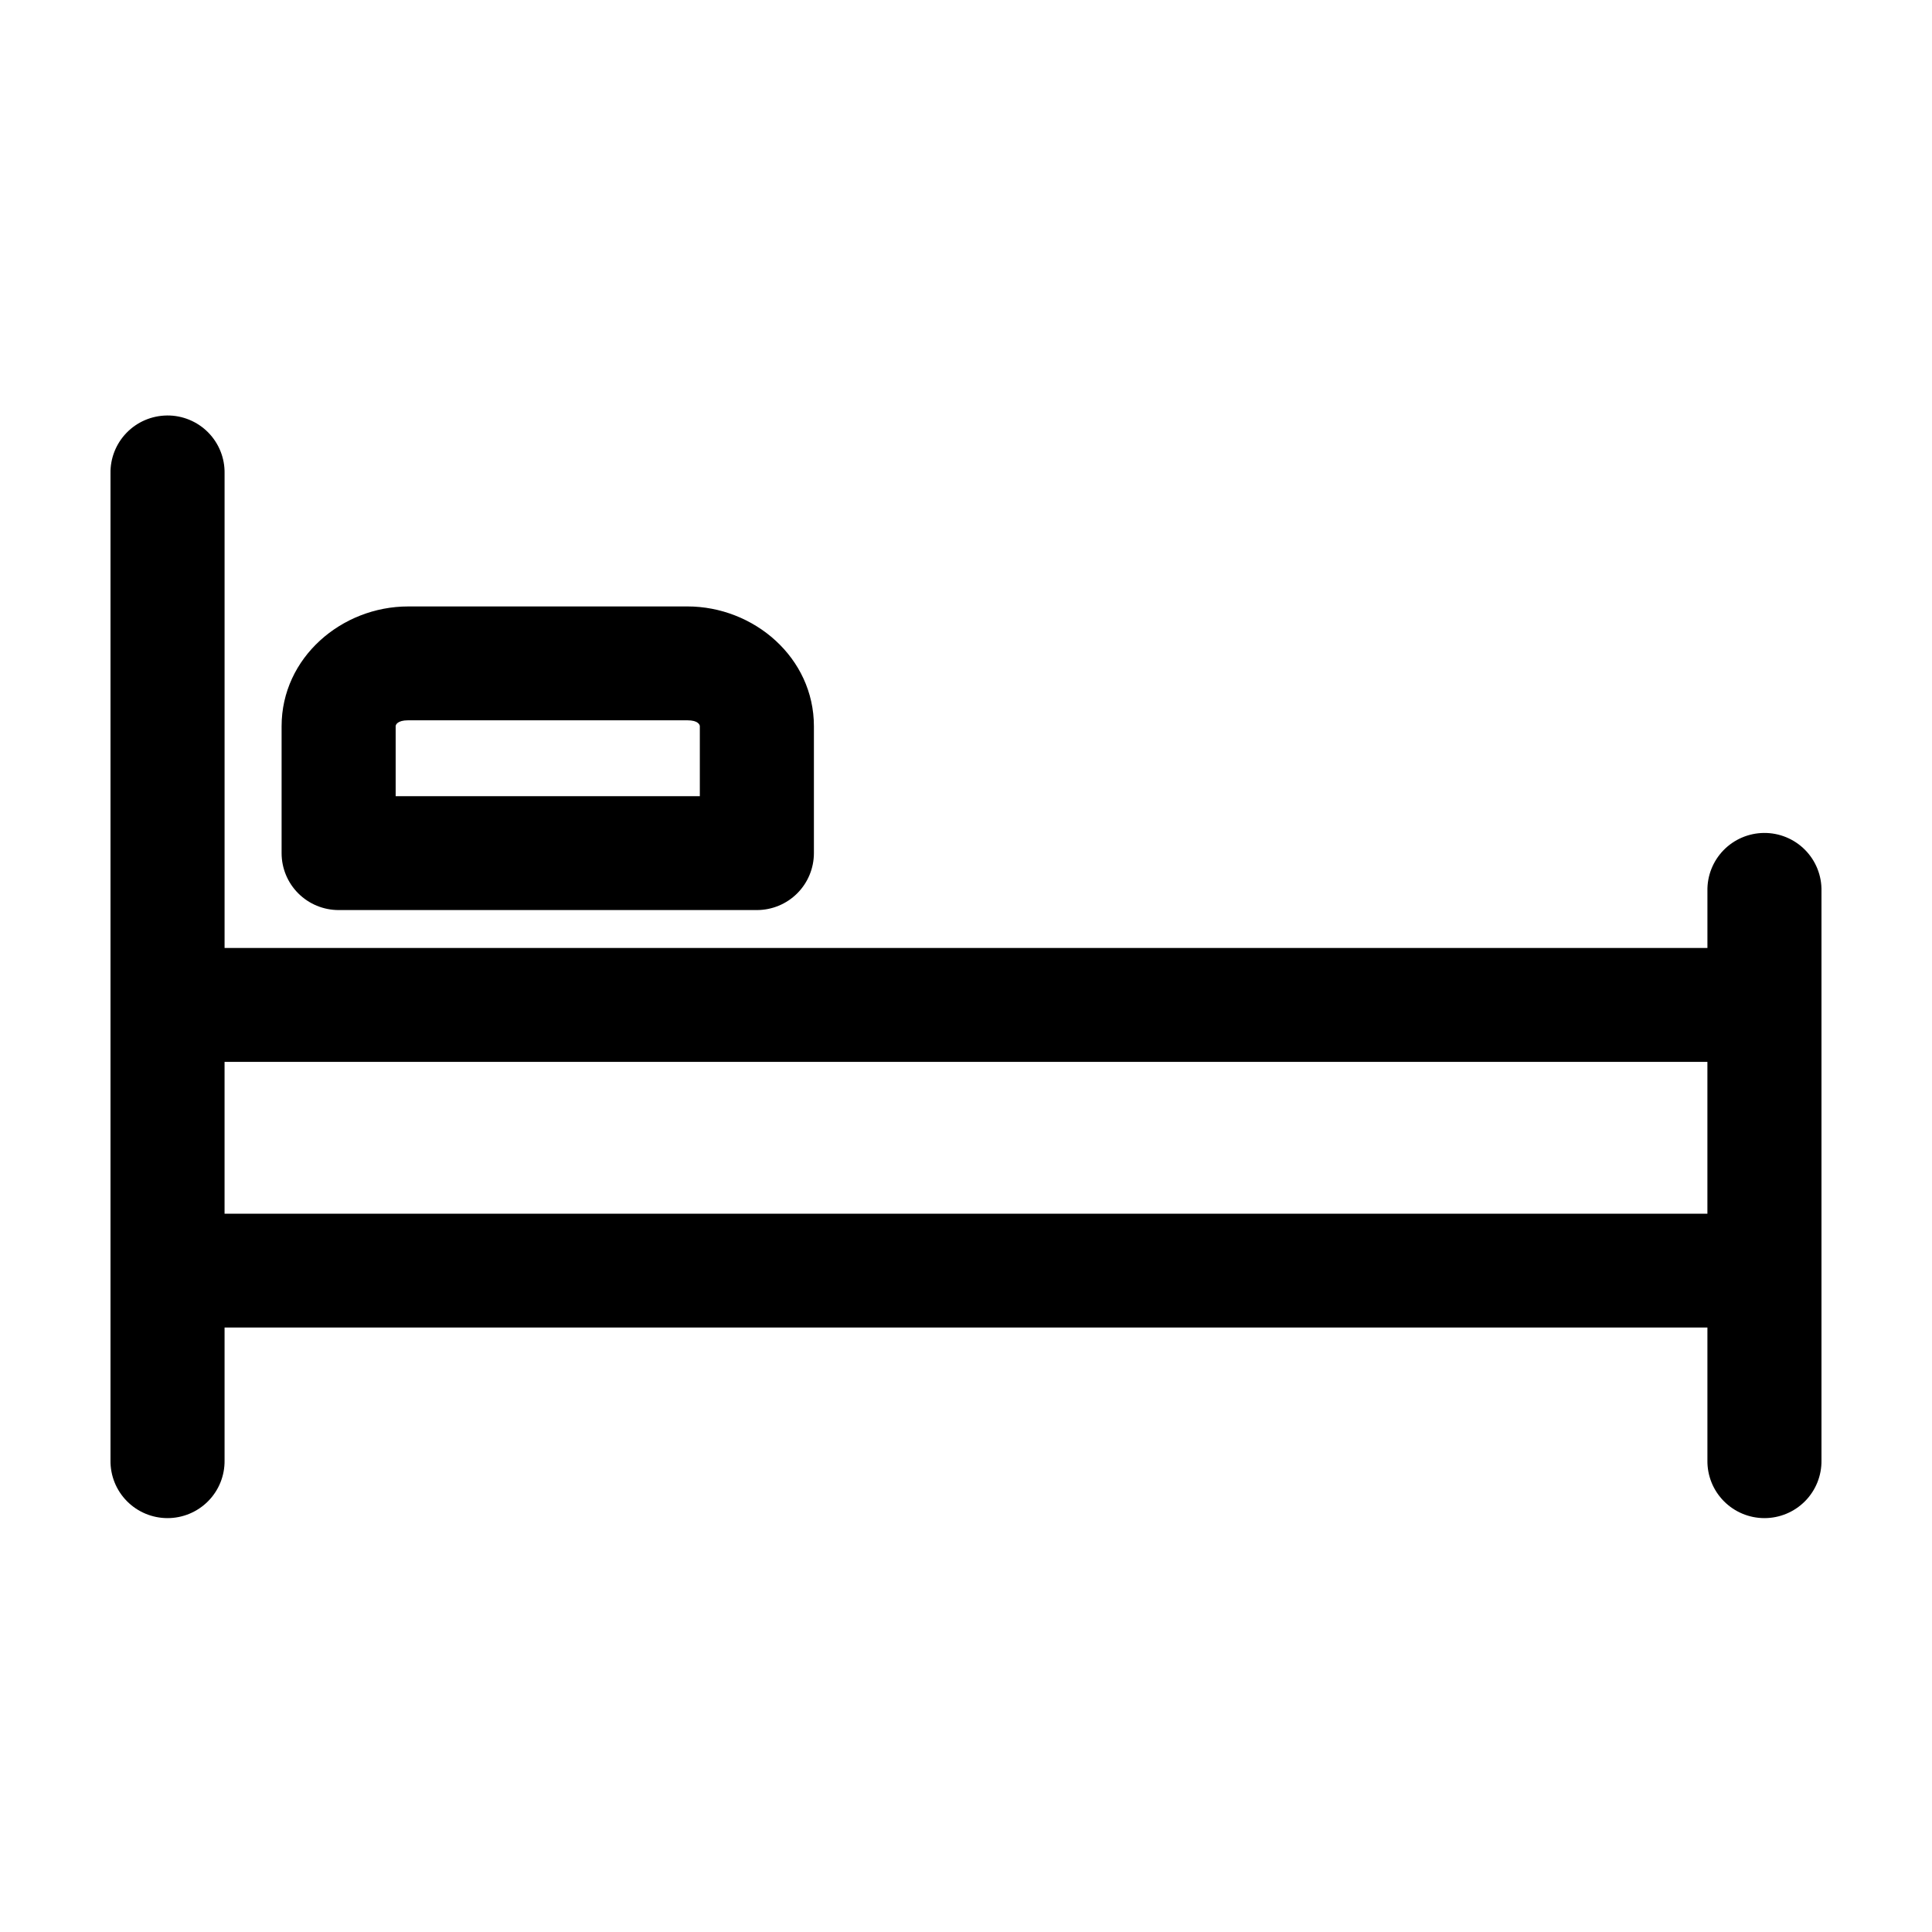 <?xml version="1.0" encoding="UTF-8"?>
<!-- Uploaded to: SVG Repo, www.svgrepo.com, Generator: SVG Repo Mixer Tools -->
<svg fill="#000000" width="800px" height="800px" version="1.1" viewBox="144 144 512 512" xmlns="http://www.w3.org/2000/svg">
 <path d="m188.24 254.11c-4.039 0.043-7.891 1.691-10.699 4.586-2.809 2.894-4.344 6.789-4.258 10.816v261.5c-0.059 4.039 1.508 7.934 4.348 10.809 2.844 2.875 6.719 4.496 10.766 4.496 4.047 0 7.922-1.621 10.766-4.496 2.84-2.875 4.406-6.769 4.348-10.809v-35.203h392.97v35.203c-0.059 4.039 1.508 7.934 4.352 10.809 2.84 2.875 6.715 4.496 10.762 4.496s7.926-1.621 10.766-4.496c2.84-2.875 4.406-6.769 4.348-10.809v-150.87c0.086-4.082-1.488-8.027-4.367-10.93s-6.812-4.516-10.902-4.473c-4.035 0.043-7.887 1.695-10.699 4.586-2.809 2.894-4.344 6.789-4.258 10.816v15.086h-392.97v-125.72c0.086-4.082-1.492-8.027-4.367-10.93-2.879-2.902-6.812-4.516-10.902-4.473zm63.922 50.605c-17.609 0-33.535 13.551-33.535 31.746v33.633-0.004c0 4 1.59 7.84 4.426 10.668 2.836 2.828 6.68 4.418 10.688 4.418h110.84-0.004c4.012 0 7.856-1.59 10.688-4.418 2.836-2.828 4.426-6.668 4.43-10.668v-33.633c0-18.195-15.926-31.746-33.535-31.746h-73.996zm0 30.172h73.996c2.859 0 3.305 1.191 3.305 1.57v18.543h-80.609v-18.543c0-0.379 0.445-1.57 3.305-1.57zm-48.652 90.523h392.97v40.23h-392.97z"/>
</svg>